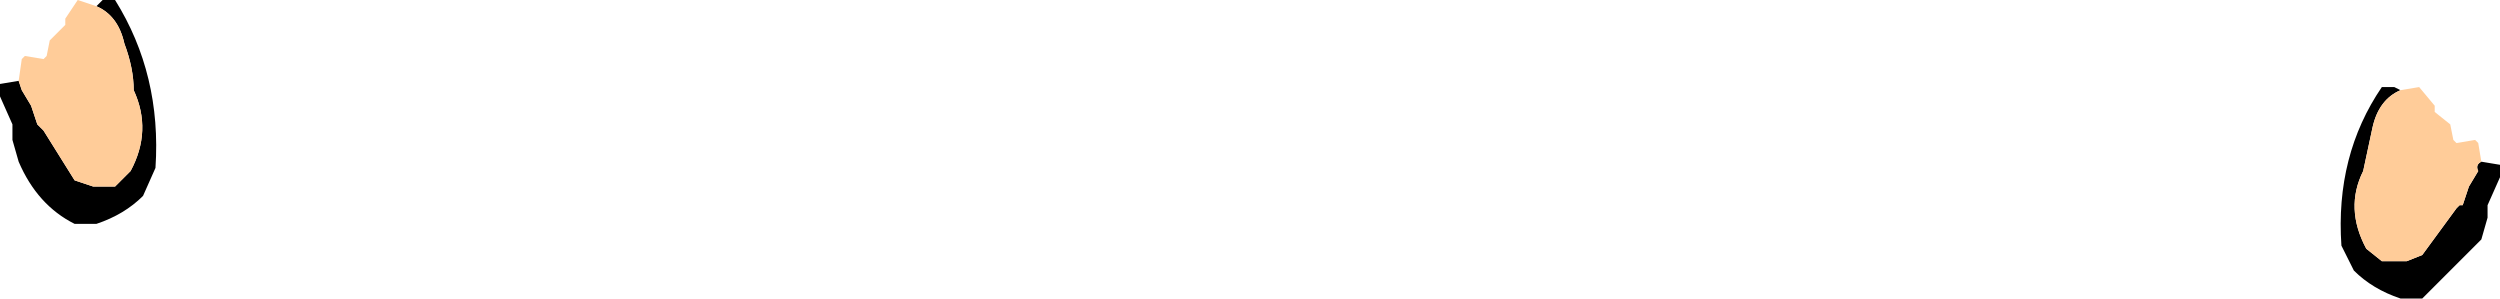 <?xml version="1.0" encoding="UTF-8" standalone="no"?>
<svg xmlns:xlink="http://www.w3.org/1999/xlink" height="4.8px" width="40.2px" xmlns="http://www.w3.org/2000/svg">
  <g transform="matrix(1.0, 0.0, 0.0, 1.0, 20.45, -35.45)">
    <path d="M19.45 38.05 L19.75 38.1 19.75 38.3 19.55 38.75 19.55 38.95 19.45 39.3 18.5 40.25 18.15 40.25 Q17.7 40.1 17.4 39.8 L17.2 39.4 Q17.1 37.95 17.85 36.85 L18.05 36.85 18.15 36.9 Q17.8 37.05 17.7 37.5 L17.55 38.2 Q17.25 38.8 17.6 39.45 L17.85 39.65 18.25 39.65 18.5 39.55 19.05 38.8 19.1 38.75 19.15 38.75 19.25 38.45 19.4 38.2 Q19.35 38.1 19.45 38.05 M-18.9 35.55 L-18.8 35.45 -18.6 35.45 Q-17.85 36.65 -17.95 38.15 L-18.15 38.6 Q-18.45 38.9 -18.9 39.05 L-19.25 39.05 Q-19.85 38.75 -20.15 38.05 L-20.25 37.7 -20.25 37.45 -20.45 37.0 -20.45 36.8 -20.15 36.75 -20.1 36.9 -19.95 37.15 -19.85 37.45 -19.8 37.5 -19.75 37.55 -19.25 38.35 -18.95 38.45 -18.6 38.45 -18.35 38.2 Q-18.0 37.55 -18.3 36.9 -18.3 36.55 -18.45 36.15 -18.55 35.7 -18.9 35.55" fill="#000000" fill-rule="evenodd" stroke="none"/>
    <path d="M18.15 36.9 L18.45 36.85 18.7 37.15 18.7 37.25 18.95 37.45 19.0 37.7 19.05 37.75 19.35 37.7 19.4 37.75 19.45 38.05 Q19.35 38.1 19.4 38.2 L19.25 38.45 19.15 38.75 19.1 38.75 19.05 38.8 18.5 39.55 18.25 39.65 17.85 39.65 17.6 39.45 Q17.25 38.8 17.55 38.2 L17.7 37.5 Q17.8 37.05 18.15 36.9 M-20.15 36.75 L-20.1 36.4 -20.05 36.35 -19.75 36.4 -19.7 36.35 -19.65 36.1 -19.4 35.85 -19.4 35.75 -19.2 35.45 -18.9 35.55 Q-18.55 35.7 -18.45 36.15 -18.3 36.55 -18.3 36.9 -18.0 37.55 -18.35 38.2 L-18.6 38.45 -18.95 38.45 -19.25 38.35 -19.75 37.55 -19.8 37.5 -19.85 37.45 -19.95 37.15 -20.1 36.9 -20.15 36.75" fill="#ffcc99" fill-rule="evenodd" stroke="none"/>
  </g>
</svg>
